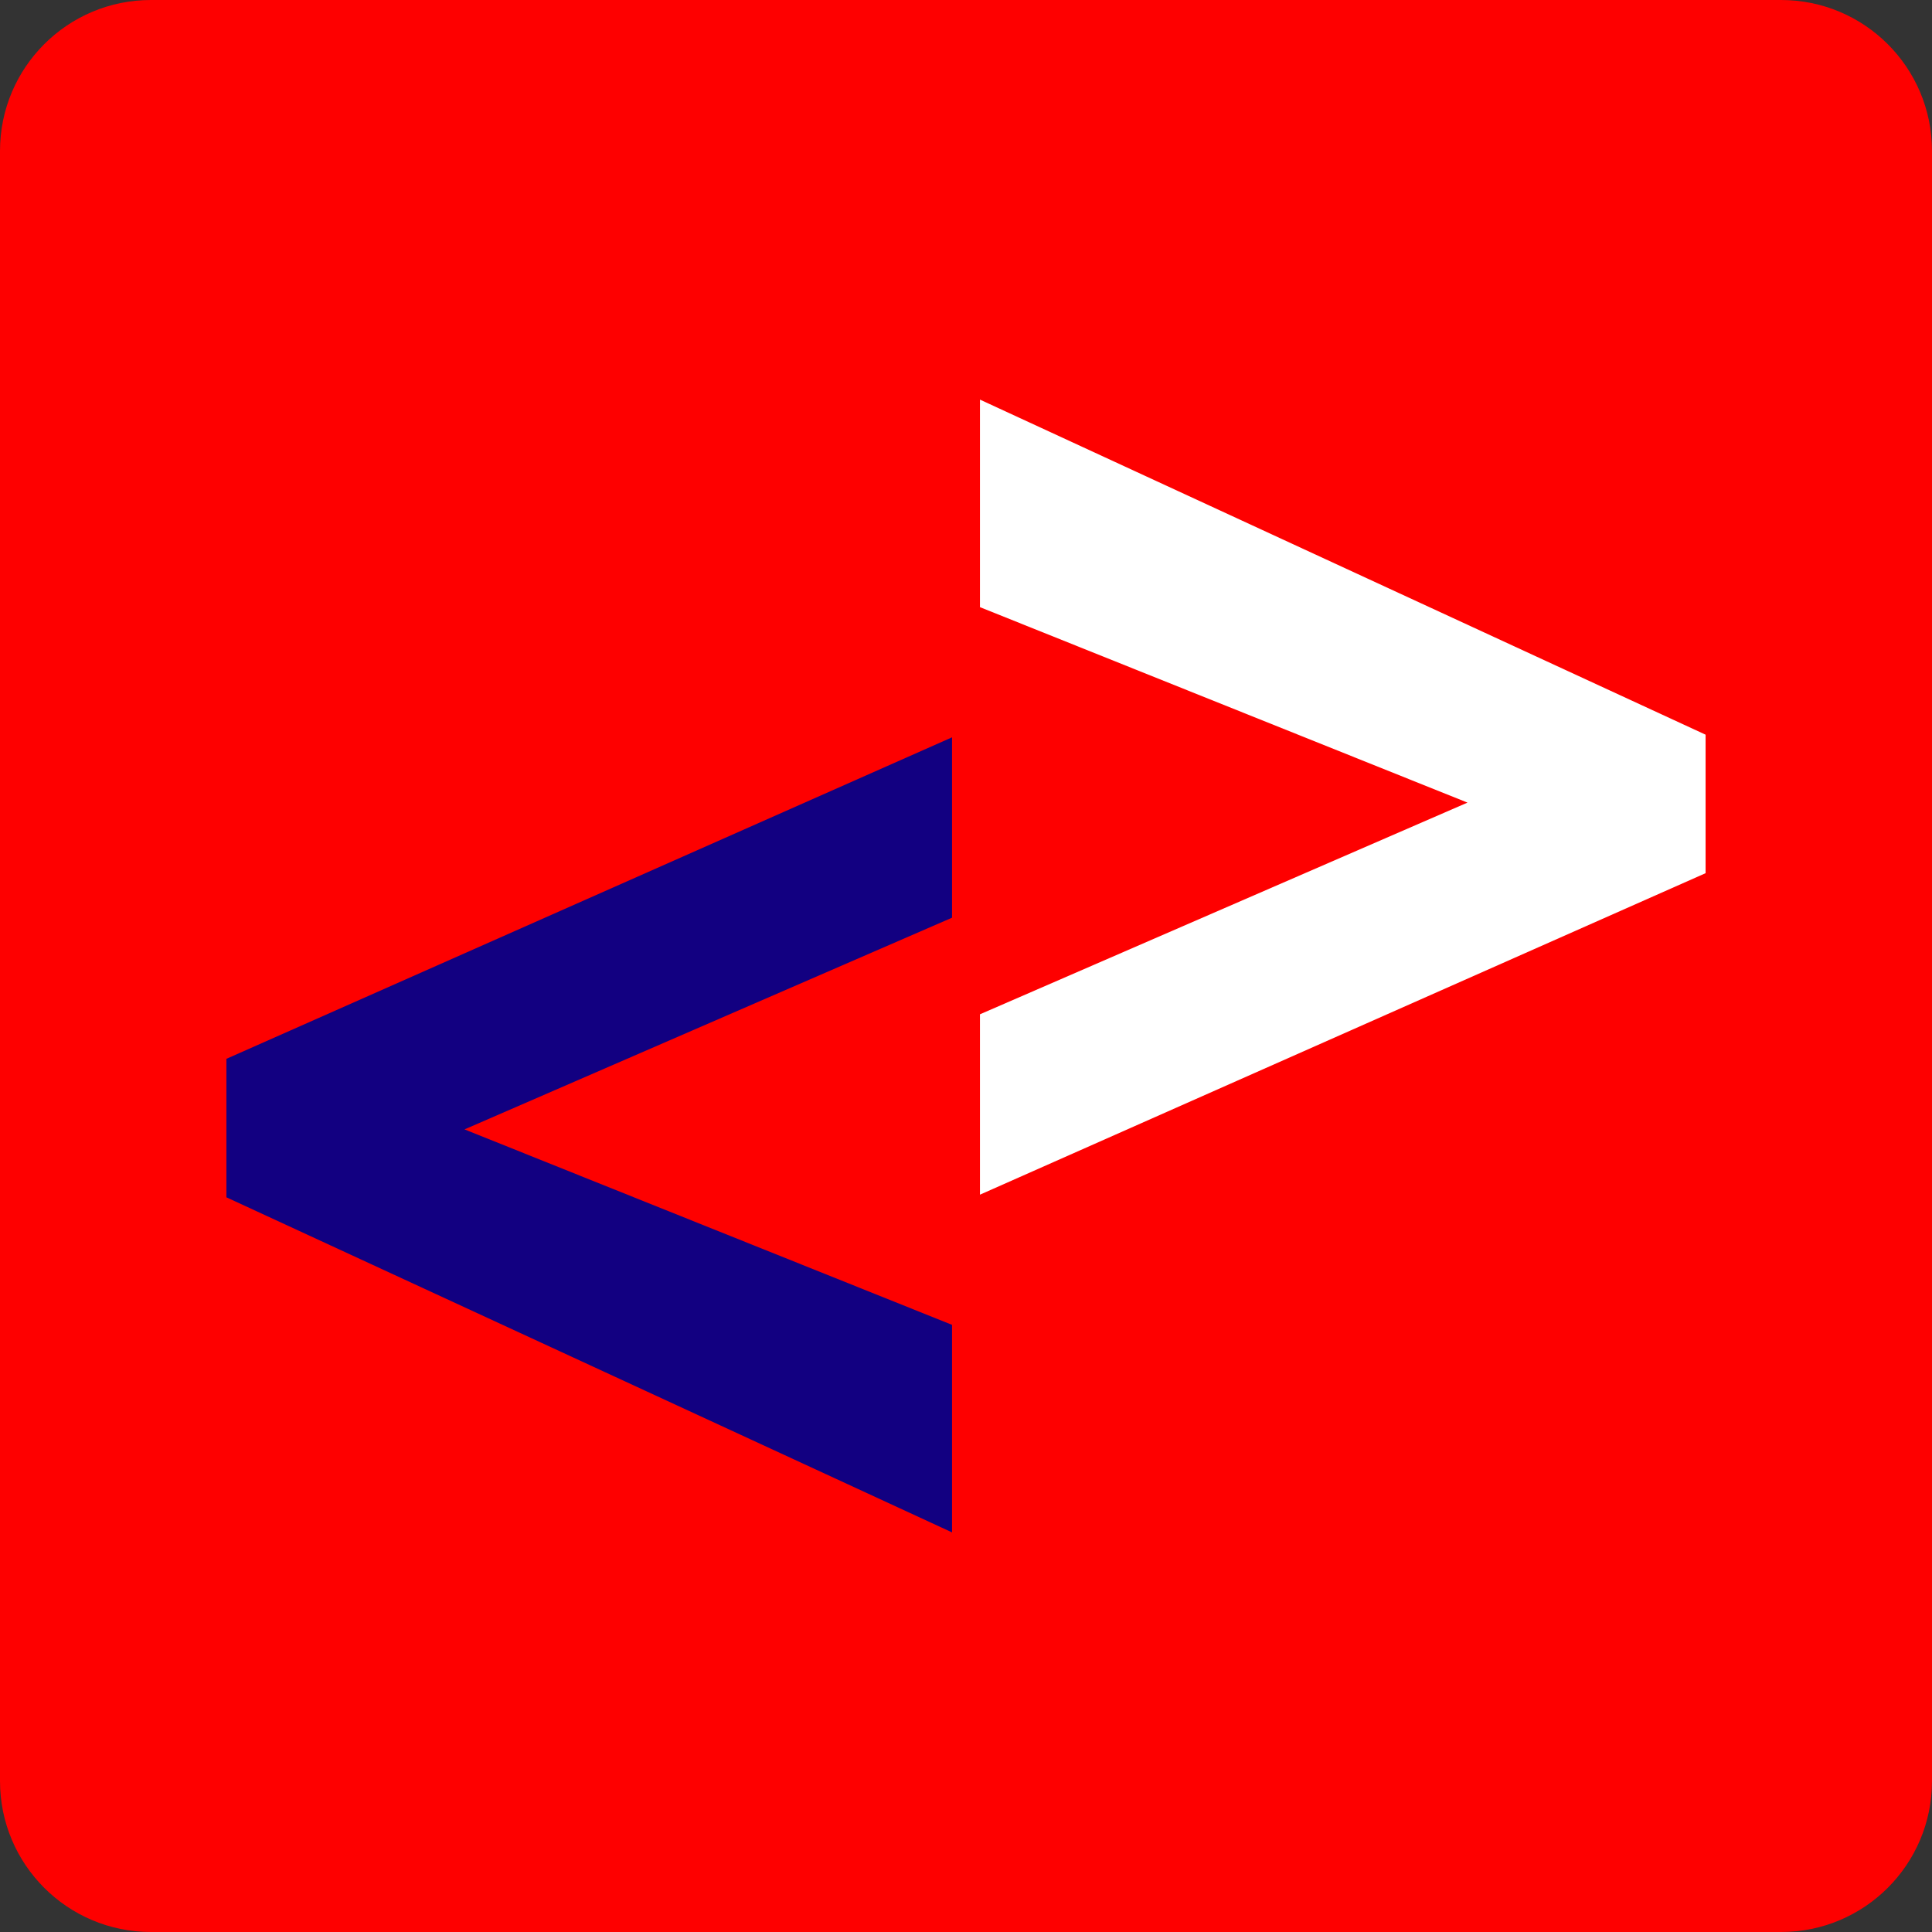 <?xml version="1.0" encoding="utf-8"?><!--Generator: Adobe Illustrator 18.1.1, SVG Export Plug-In . SVG Version: 6.00 Build 0)--><svg xmlns="http://www.w3.org/2000/svg" xmlns:xlink="http://www.w3.org/1999/xlink" id="Vector" width="512px" height="512px" x="0px" y="0px" enable-background="new 0 0 512 512" version="1.1" viewBox="0 0 512 512" xml:space="preserve"><rect x="0" y="0" width="512" height="512" fill="#333333" stroke="none"/><path fill="#FE0000" d="M512,472c0,22.1-17.9,40-40,40H40c-22.1,0-40-17.9-40-40V40C0,17.9,17.9,0,40,0h432c22.1,0,40,17.9,40,40
	V472z"/><polyline fill="#FFFFFF" points="259.7,268.8 388.9,212.7 259.7,160.9 259.7,105.9 452,194.7 452,231.4 259.7,316.6 "/><polyline fill="#120081" points="252.3,243.2 123.1,299.3 252.3,351.1 252.3,406.1 60,317.3 60,280.6 252.3,195.4 "/></svg>